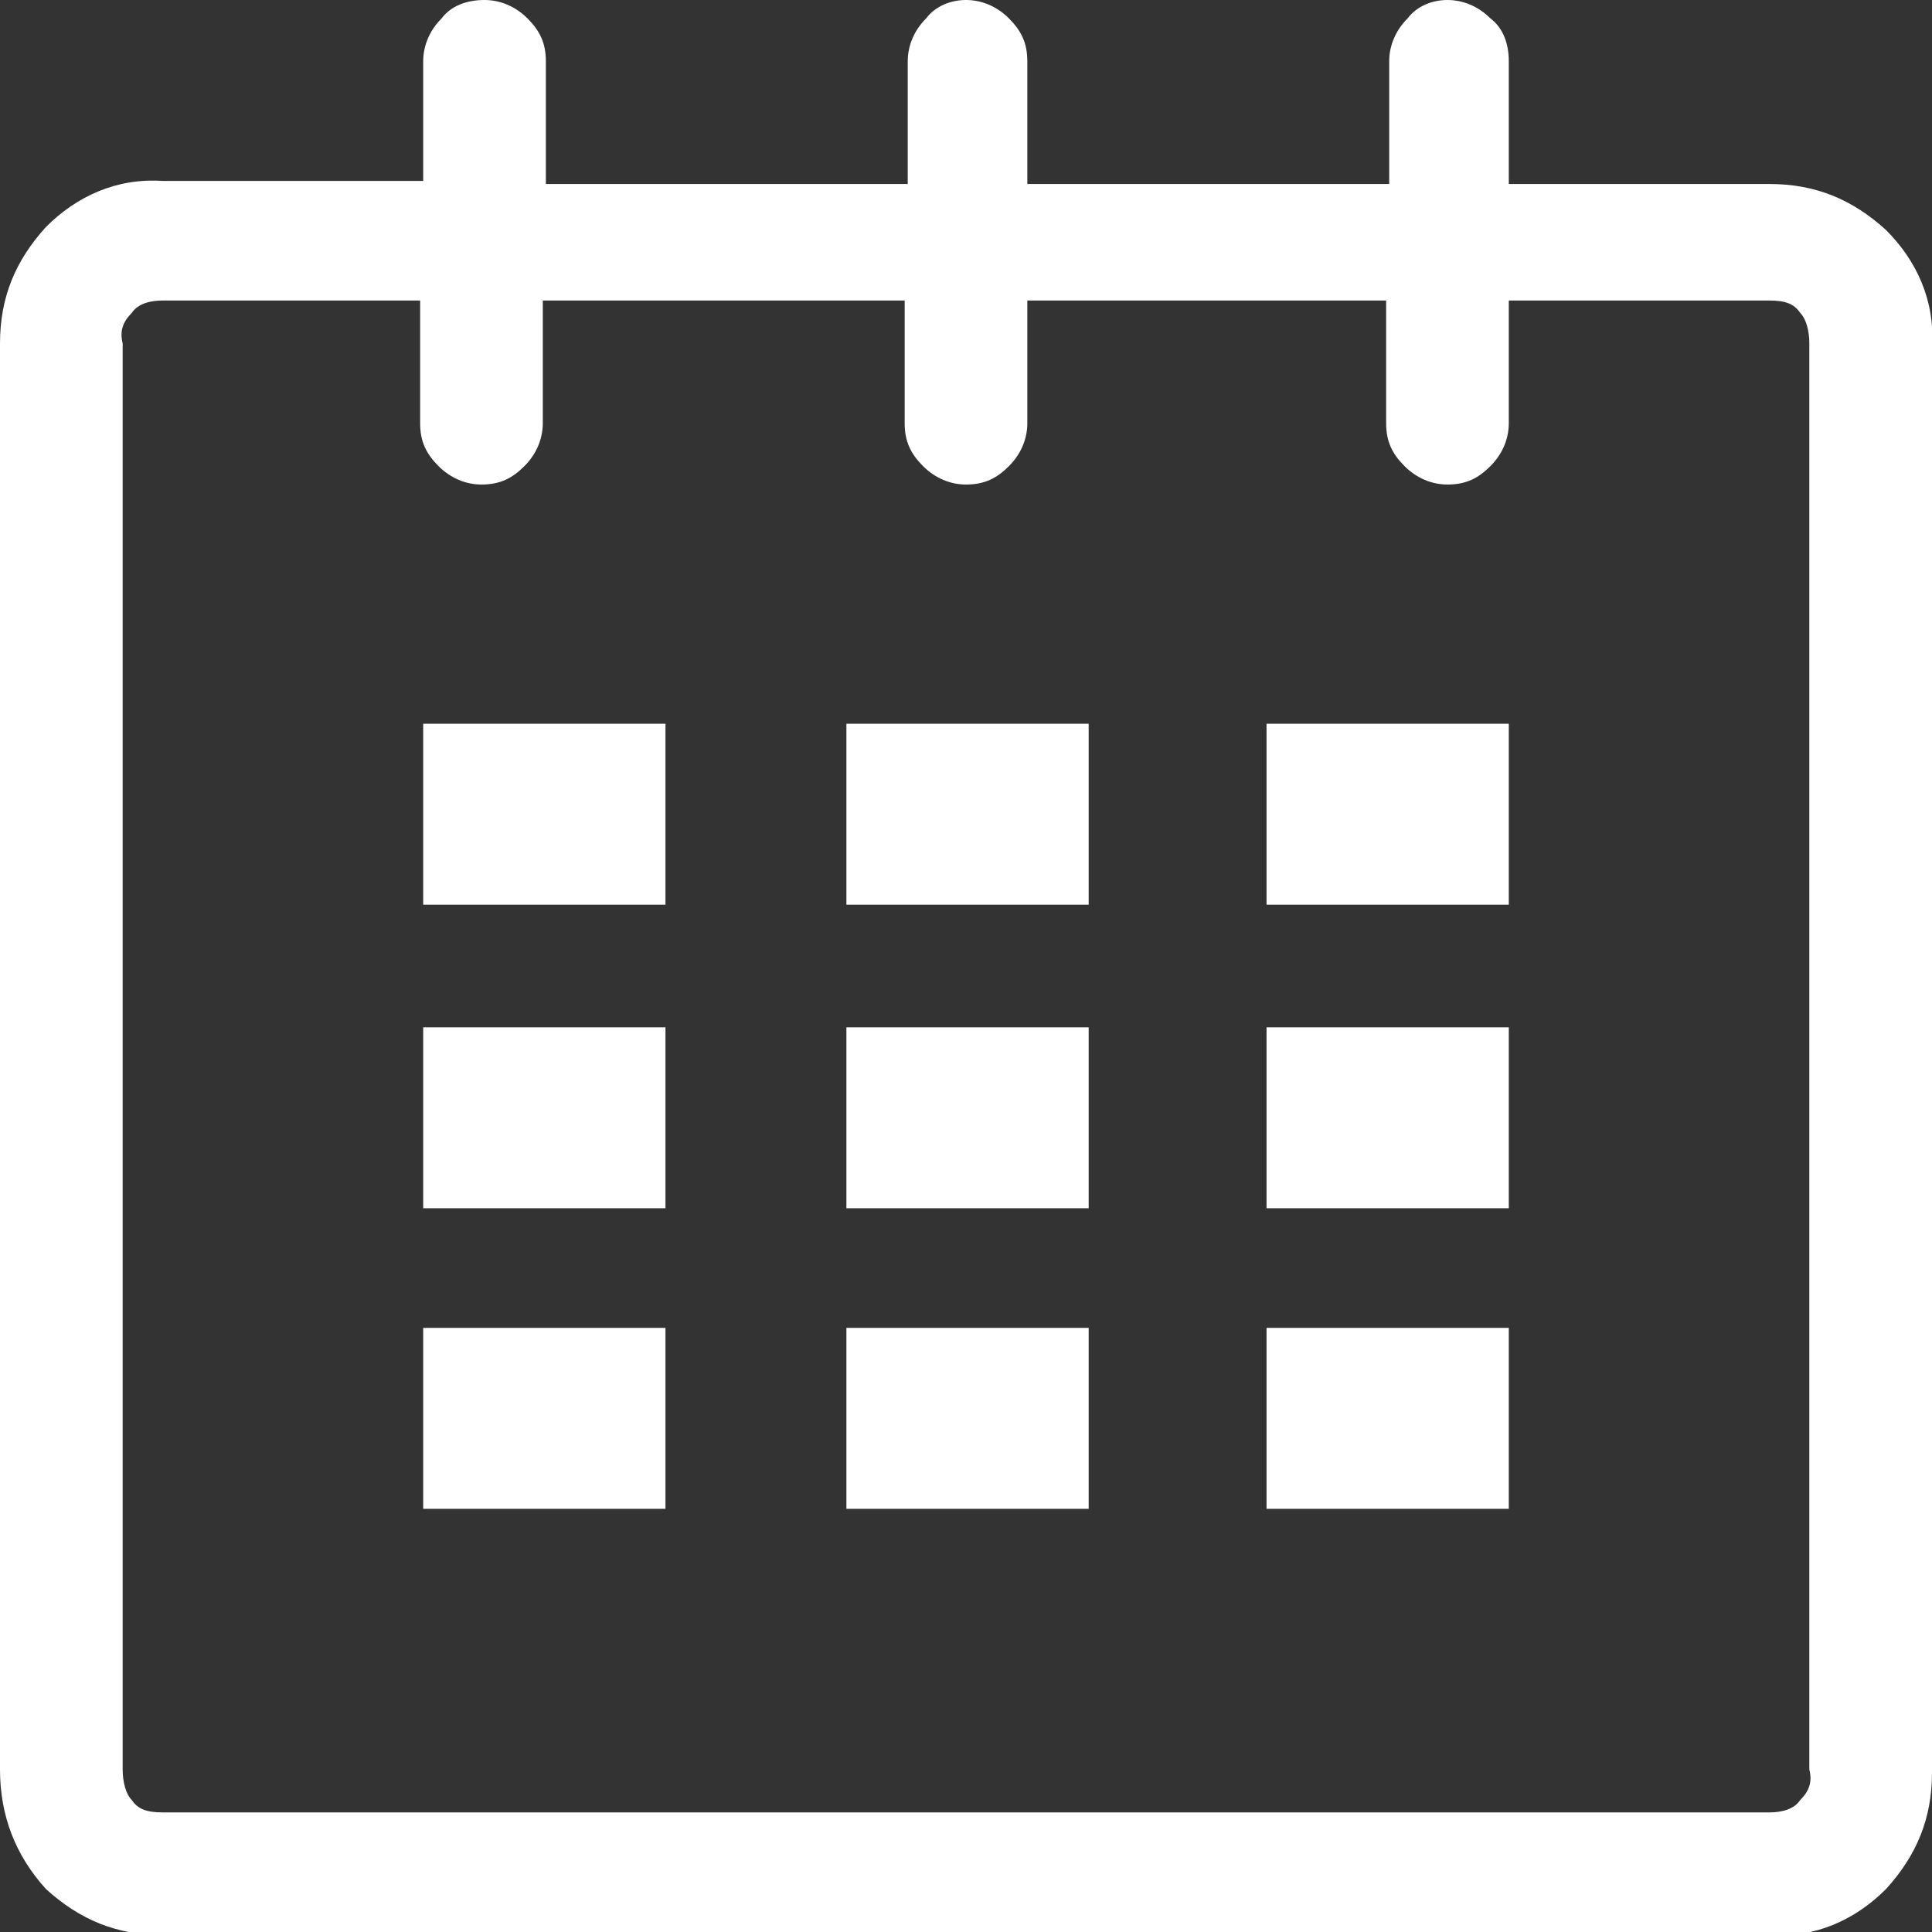 <?xml version="1.0" encoding="utf-8"?>
<!-- Generator: Adobe Illustrator 24.1.2, SVG Export Plug-In . SVG Version: 6.00 Build 0)  -->
<svg version="1.1" id="Layer_1" xmlns="http://www.w3.org/2000/svg" xmlns:xlink="http://www.w3.org/1999/xlink" x="0px" y="0px"
	 viewBox="0 0 63 63" style="enable-background:new 0 0 63 63;" xml:space="preserve">
<rect x="0" y="0" width="63" height="63" fill="#333333" stroke="none"/>
<style type="text/css">
	.st0{fill:none;}
	.st1{fill:#FFFFFF;}
</style>
<rect class="st0" width="63" height="63"/>
<g>
	<path class="st1" d="M0,57.7V11.2c0-1.5,0.5-2.7,1.5-3.8c1-1,2.3-1.6,3.8-1.5h8.5V2c0-0.5,0.2-1,0.6-1.4C14.7,0.2,15.2,0,15.8,0
		c0.5,0,1,0.2,1.4,0.6C17.6,1,17.8,1.4,17.8,2v4h11.8V2c0-0.5,0.2-1,0.6-1.4C30.5,0.2,31,0,31.5,0s1,0.2,1.4,0.6s0.6,0.8,0.6,1.4v4
		h11.8V2c0-0.5,0.2-1,0.6-1.4C46.2,0.2,46.7,0,47.2,0s1,0.2,1.4,0.6C49,0.9,49.2,1.4,49.2,2v4h8.5c1.5,0,2.7,0.5,3.8,1.5
		c1,1,1.6,2.3,1.5,3.8v46.5c0,1.5-0.5,2.7-1.5,3.8c-1,1-2.3,1.6-3.8,1.5H5.3c-1.5,0-2.7-0.5-3.8-1.5C0.5,60.5,0,59.2,0,57.7z
		 M4,57.7c0,0.4,0.1,0.8,0.3,1c0.2,0.3,0.5,0.4,1,0.4h52.4c0.4,0,0.8-0.1,1-0.4c0.3-0.3,0.4-0.6,0.3-1V11.2c0-0.4-0.1-0.8-0.3-1
		c-0.2-0.3-0.5-0.4-1-0.4h-8.5v4c0,0.5-0.2,1-0.6,1.4c-0.4,0.4-0.8,0.6-1.4,0.6c-0.5,0-1-0.2-1.4-0.6c-0.4-0.4-0.6-0.8-0.6-1.4v-4
		H33.5v4c0,0.5-0.2,1-0.6,1.4c-0.4,0.4-0.8,0.6-1.4,0.6c-0.5,0-1-0.2-1.4-0.6c-0.4-0.4-0.6-0.8-0.6-1.4v-4H17.7v4
		c0,0.5-0.2,1-0.6,1.4s-0.8,0.6-1.4,0.6c-0.5,0-1-0.2-1.4-0.6c-0.4-0.4-0.6-0.8-0.6-1.4v-4H5.3c-0.4,0-0.8,0.1-1,0.4
		c-0.3,0.3-0.4,0.6-0.3,1V57.7z M13.8,29.5v-5.9h7.9v5.9H13.8z M13.8,39.4v-5.9h7.9v5.9H13.8z M13.8,49.2v-5.9h7.9v5.9H13.8z
		 M27.6,29.5v-5.9h7.9v5.9H27.6z M27.6,39.4v-5.9h7.9v5.9H27.6z M27.6,49.2v-5.9h7.9v5.9H27.6z M41.3,29.5v-5.9h7.9v5.9H41.3z
		 M41.3,39.4v-5.9h7.9v5.9H41.3z M41.3,49.2v-5.9h7.9v5.9H41.3z"/>
</g>
</svg>
